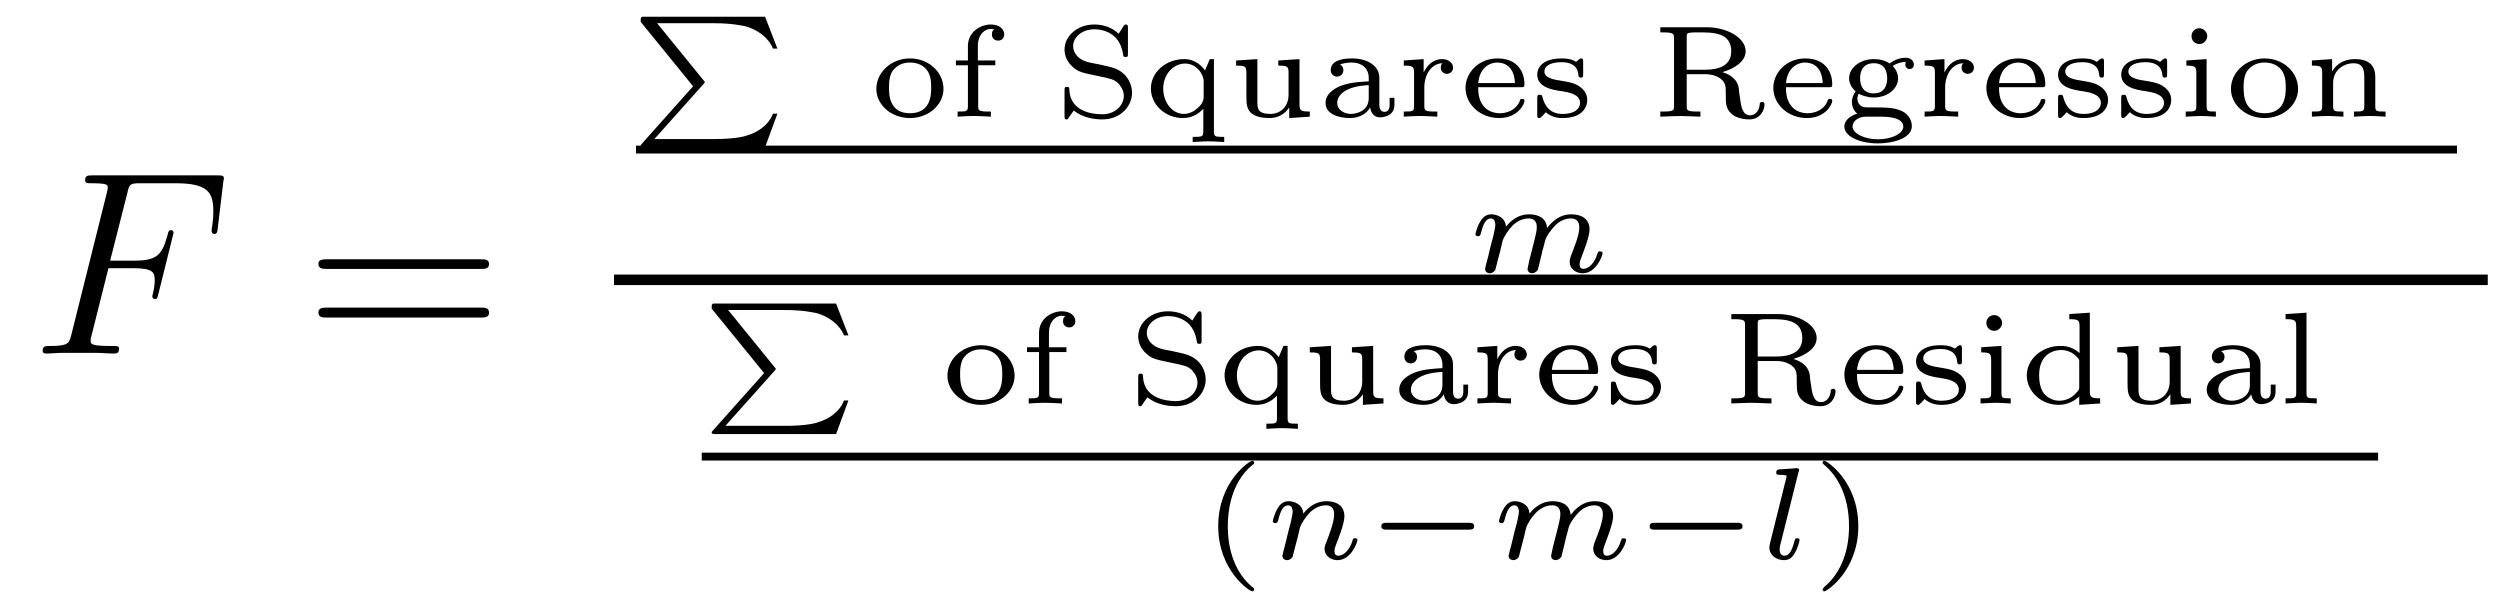 <?xml version='1.0'?>
<!-- This file was generated by dvisvgm 1.9.2 -->
<svg height='28pt' version='1.1' viewBox='0 -28 114 28' width='114pt' xmlns='http://www.w3.org/2000/svg' xmlns:xlink='http://www.w3.org/1999/xlink'>
<g id='page1'>
<g transform='matrix(1 0 0 1 -127 639)'>
<path d='M131.945 -654.77H133.086C133.992 -654.77 134.055 -654.566 134.055 -654.223C134.055 -654.066 134.039 -653.895 133.977 -653.629C133.961 -653.582 133.945 -653.52 133.945 -653.504C133.945 -653.41 133.992 -653.363 134.07 -653.363C134.164 -653.363 134.18 -653.41 134.227 -653.613L134.914 -656.379C134.914 -656.441 134.883 -656.504 134.805 -656.504C134.695 -656.504 134.68 -656.457 134.633 -656.254C134.383 -655.363 134.148 -655.113 133.102 -655.113H132.023L132.805 -658.191C132.898 -658.613 132.93 -658.644 133.414 -658.644H135.008C136.508 -658.644 136.727 -658.207 136.727 -657.363C136.727 -657.285 136.727 -657.035 136.68 -656.723C136.664 -656.676 136.648 -656.52 136.648 -656.473C136.648 -656.379 136.711 -656.332 136.773 -656.332C136.867 -656.332 136.914 -656.379 136.93 -656.598L137.18 -658.691C137.18 -658.723 137.211 -658.848 137.211 -658.863C137.211 -659.004 137.102 -659.004 136.883 -659.004H131.242C131.008 -659.004 130.883 -659.004 130.883 -658.785C130.883 -658.644 130.977 -658.644 131.18 -658.644C131.914 -658.644 131.914 -658.566 131.914 -658.441C131.914 -658.379 131.898 -658.332 131.867 -658.191L130.258 -651.754C130.148 -651.348 130.133 -651.223 129.289 -651.223C129.07 -651.223 128.945 -651.223 128.945 -651.004C128.945 -650.879 129.055 -650.879 129.133 -650.879C129.352 -650.879 129.586 -650.91 129.82 -650.91H131.367C131.633 -650.91 131.914 -650.879 132.18 -650.879C132.289 -650.879 132.43 -650.879 132.43 -651.098C132.43 -651.223 132.352 -651.223 132.102 -651.223C131.148 -651.223 131.133 -651.301 131.133 -651.488C131.133 -651.551 131.148 -651.645 131.18 -651.723L131.945 -654.77ZM135.957 -650.879' fill-rule='evenodd'/>
<path d='M148.926 -654.738C149.098 -654.738 149.301 -654.738 149.301 -654.957S149.098 -655.176 148.926 -655.176H141.91C141.738 -655.176 141.519 -655.176 141.519 -654.973C141.519 -654.738 141.723 -654.738 141.91 -654.738H148.926ZM148.926 -652.52C149.098 -652.52 149.301 -652.52 149.301 -652.738C149.301 -652.973 149.098 -652.973 148.926 -652.973H141.91C141.738 -652.973 141.519 -652.973 141.519 -652.754C141.519 -652.52 141.723 -652.52 141.91 -652.52H148.926ZM149.996 -650.879' fill-rule='evenodd'/>
<path d='M159.059 -663.144C159.137 -663.223 159.137 -663.238 159.137 -663.254C159.137 -663.27 159.137 -663.285 159.074 -663.348L156.965 -665.941H159.559C160.434 -665.941 160.887 -665.816 160.996 -665.801C161.512 -665.66 162.043 -665.301 162.246 -664.785H162.449L161.887 -666.238H156.402C156.277 -666.238 156.262 -666.238 156.246 -666.207C156.215 -666.191 156.215 -666.176 156.215 -666.004L158.605 -663.066L156.293 -660.473C156.215 -660.395 156.215 -660.379 156.215 -660.363C156.215 -660.285 156.293 -660.285 156.402 -660.285H161.887L162.449 -661.816H162.246C162.043 -661.269 161.512 -660.957 161.09 -660.832C160.98 -660.785 160.527 -660.66 159.606 -660.66H156.84L159.059 -663.144ZM162.961 -666.238' fill-rule='evenodd'/>
<path d='M170.023 -662.945C170.023 -663.695 169.367 -664.336 168.492 -664.336C167.633 -664.336 166.961 -663.695 166.961 -662.945C166.961 -662.227 167.633 -661.617 168.492 -661.617C169.352 -661.617 170.023 -662.227 170.023 -662.945ZM168.492 -661.836C167.539 -661.836 167.539 -662.711 167.539 -663.008C167.539 -663.195 167.539 -663.602 167.758 -663.836C167.961 -664.055 168.211 -664.148 168.492 -664.148C168.789 -664.148 169.055 -664.055 169.242 -663.836C169.461 -663.586 169.461 -663.195 169.461 -663.008C169.461 -662.711 169.461 -661.836 168.492 -661.836ZM171.606 -664.023H172.387V-664.242H171.59V-664.898C171.59 -665.445 171.918 -665.68 172.168 -665.68C172.246 -665.68 172.309 -665.664 172.34 -665.664C172.293 -665.633 172.23 -665.586 172.23 -665.43C172.23 -665.273 172.34 -665.148 172.512 -665.148C172.684 -665.148 172.793 -665.273 172.793 -665.43C172.793 -665.695 172.543 -665.883 172.184 -665.883C171.699 -665.883 171.137 -665.539 171.137 -664.898V-664.242H170.59V-664.023H171.137V-662.164C171.137 -661.914 171.074 -661.914 170.668 -661.914V-661.68C170.809 -661.695 171.262 -661.711 171.387 -661.711C171.699 -661.711 172.105 -661.68 172.184 -661.68V-661.914H172.059C171.606 -661.914 171.606 -661.977 171.606 -662.18V-664.023ZM172.555 -661.68' fill-rule='evenodd'/>
<path d='M178.434 -665.711C178.434 -665.805 178.434 -665.883 178.34 -665.883C178.324 -665.883 178.277 -665.883 178.23 -665.805L178.012 -665.461C177.668 -665.789 177.246 -665.883 176.902 -665.883C176.121 -665.883 175.543 -665.352 175.543 -664.742C175.543 -664.43 175.684 -664.164 175.902 -663.961C176.168 -663.711 176.371 -663.68 177.043 -663.539C177.652 -663.414 177.793 -663.383 177.981 -663.211C178.043 -663.133 178.246 -662.945 178.246 -662.633C178.246 -662.211 177.871 -661.789 177.262 -661.789C176.746 -661.789 175.809 -661.945 175.762 -662.898C175.762 -662.992 175.762 -663.039 175.652 -663.039C175.543 -663.039 175.543 -662.977 175.543 -662.867V-661.727C175.543 -661.617 175.543 -661.555 175.637 -661.555C175.699 -661.555 175.699 -661.586 175.731 -661.633C175.746 -661.648 175.871 -661.836 175.965 -661.961C176.402 -661.602 176.98 -661.555 177.262 -661.555C178.09 -661.555 178.621 -662.148 178.621 -662.773C178.621 -663.195 178.387 -663.477 178.309 -663.57C177.996 -663.867 177.824 -663.914 177.09 -664.07C176.902 -664.102 176.59 -664.164 176.527 -664.195C176.215 -664.289 175.934 -664.555 175.934 -664.898C175.934 -665.289 176.324 -665.664 176.902 -665.664C177.215 -665.664 177.527 -665.57 177.762 -665.383C178.121 -665.102 178.184 -664.664 178.215 -664.523C178.215 -664.445 178.23 -664.398 178.324 -664.398C178.434 -664.398 178.434 -664.445 178.434 -664.57V-665.711ZM182.355 -664.305H182.168L181.949 -663.789C181.824 -663.961 181.527 -664.305 180.996 -664.305C180.184 -664.305 179.481 -663.727 179.481 -662.961C179.481 -662.227 180.137 -661.617 180.934 -661.617C181.371 -661.617 181.668 -661.82 181.871 -662.039V-661.008C181.871 -660.758 181.809 -660.758 181.387 -660.758V-660.523C181.434 -660.523 181.84 -660.555 182.106 -660.555C182.371 -660.555 182.777 -660.523 182.824 -660.523V-660.758C182.418 -660.758 182.355 -660.758 182.355 -661.008V-664.305ZM181.887 -662.57C181.887 -662.352 181.746 -662.18 181.59 -662.055C181.34 -661.82 181.059 -661.805 180.981 -661.805C180.465 -661.805 180.043 -662.32 180.043 -662.961C180.043 -663.617 180.512 -664.102 181.043 -664.102C181.543 -664.102 181.887 -663.633 181.887 -663.289V-662.57ZM185.289 -664.242V-664.008C185.711 -664.008 185.758 -663.961 185.758 -663.68V-662.68C185.758 -662.133 185.383 -661.805 184.93 -661.805C184.352 -661.805 184.336 -662.055 184.336 -662.352V-664.305L183.367 -664.242V-664.008C183.836 -664.008 183.836 -663.961 183.836 -663.602V-662.68C183.836 -662.273 183.836 -662.008 184.102 -661.805C184.336 -661.648 184.633 -661.617 184.883 -661.617C185.258 -661.617 185.57 -661.773 185.789 -662.102V-661.617L186.727 -661.68V-661.914C186.305 -661.914 186.258 -661.961 186.258 -662.242V-664.305L185.289 -664.242ZM189.898 -663.461C189.898 -664.008 189.336 -664.336 188.664 -664.336C188.383 -664.336 187.68 -664.305 187.68 -663.805C187.68 -663.648 187.789 -663.508 187.977 -663.508C188.148 -663.508 188.258 -663.648 188.258 -663.805C188.258 -663.914 188.211 -664.008 188.102 -664.055C188.305 -664.148 188.602 -664.148 188.648 -664.148C189.086 -664.148 189.414 -663.898 189.414 -663.445V-663.289C189.133 -663.273 188.648 -663.258 188.227 -663.117C187.82 -662.977 187.445 -662.711 187.445 -662.305C187.445 -661.773 188.086 -661.617 188.555 -661.617C189.055 -661.617 189.352 -661.867 189.477 -662.102C189.523 -661.789 189.711 -661.648 189.93 -661.648C189.945 -661.648 190.586 -661.648 190.586 -662.211V-662.539H190.367V-662.227C190.367 -662.164 190.367 -661.898 190.133 -661.898S189.898 -662.164 189.898 -662.227V-663.461ZM189.414 -662.523C189.414 -661.898 188.789 -661.805 188.602 -661.805C188.273 -661.805 187.977 -662.008 187.977 -662.305C187.977 -662.633 188.305 -663.07 189.414 -663.117V-662.523ZM191.949 -663.008C191.949 -663.57 192.246 -664.102 192.778 -664.117C192.715 -664.07 192.7 -663.992 192.7 -663.914C192.7 -663.758 192.809 -663.633 192.98 -663.633C193.136 -663.633 193.261 -663.758 193.261 -663.914C193.261 -664.148 193.027 -664.305 192.762 -664.305C192.402 -664.305 192.106 -664.086 191.918 -663.695V-664.305L191.012 -664.242V-664.008C191.434 -664.008 191.481 -663.961 191.481 -663.68V-662.164C191.481 -661.914 191.418 -661.914 191.012 -661.914V-661.68C191.168 -661.695 191.605 -661.711 191.73 -661.711C192.043 -661.711 192.449 -661.68 192.542 -661.68V-661.914H192.402C191.965 -661.914 191.949 -661.977 191.949 -662.18V-663.008ZM196.344 -663.023C196.469 -663.023 196.516 -663.023 196.516 -663.164C196.516 -663.633 196.266 -664.336 195.281 -664.336C194.437 -664.336 193.828 -663.695 193.828 -662.992C193.828 -662.227 194.515 -661.617 195.359 -661.617C196.219 -661.617 196.516 -662.258 196.516 -662.398C196.516 -662.43 196.516 -662.492 196.406 -662.492C196.328 -662.492 196.313 -662.461 196.297 -662.383C196.109 -661.945 195.672 -661.836 195.391 -661.836C195.062 -661.836 194.782 -661.977 194.626 -662.195C194.406 -662.477 194.406 -662.867 194.406 -663.023H196.344ZM194.406 -663.211C194.484 -664.008 195.031 -664.148 195.265 -664.148C196.031 -664.148 196.078 -663.383 196.078 -663.211H194.406ZM199.192 -664.164C199.192 -664.273 199.192 -664.336 199.098 -664.336C199.067 -664.336 199.067 -664.336 198.973 -664.273C198.958 -664.258 198.958 -664.242 198.863 -664.18C198.644 -664.336 198.332 -664.336 198.223 -664.336C197.285 -664.336 197.098 -663.867 197.098 -663.602C197.098 -663.008 197.801 -662.898 198.254 -662.836C198.52 -662.789 199.051 -662.711 199.051 -662.305C199.051 -662.086 198.863 -661.805 198.254 -661.805C197.692 -661.805 197.442 -662.148 197.332 -662.586C197.316 -662.648 197.3 -662.68 197.207 -662.68C197.098 -662.68 197.098 -662.633 197.098 -662.508V-661.789C197.098 -661.68 197.098 -661.617 197.191 -661.617C197.238 -661.617 197.238 -661.633 197.347 -661.727L197.489 -661.883C197.785 -661.617 198.144 -661.617 198.254 -661.617C199.145 -661.617 199.379 -662.102 199.379 -662.445C199.379 -662.68 199.254 -662.867 199.129 -662.977C198.878 -663.195 198.629 -663.242 198.27 -663.305C197.832 -663.367 197.425 -663.445 197.425 -663.742C197.425 -663.914 197.582 -664.164 198.208 -664.164C198.629 -664.164 198.942 -664.008 198.973 -663.586C198.989 -663.508 198.989 -663.461 199.082 -663.461C199.192 -663.461 199.192 -663.508 199.192 -663.633V-664.164ZM199.664 -661.68' fill-rule='evenodd'/>
<path d='M205.54 -663.711C206.086 -663.867 206.602 -664.195 206.602 -664.664C206.602 -665.273 205.758 -665.758 204.821 -665.758H202.711V-665.523H202.852C203.336 -665.523 203.336 -665.445 203.336 -665.242V-662.18C203.336 -661.977 203.336 -661.914 202.852 -661.914H202.711V-661.68C202.789 -661.68 203.383 -661.711 203.617 -661.711C203.867 -661.711 204.383 -661.68 204.539 -661.68V-661.914H204.383C203.914 -661.914 203.914 -661.977 203.914 -662.18V-663.617H204.758C205.07 -663.617 205.32 -663.523 205.476 -663.398C205.696 -663.211 205.696 -663.07 205.696 -662.648C205.696 -662.258 205.696 -662.008 206.023 -661.758C206.164 -661.648 206.461 -661.555 206.773 -661.555C207.289 -661.555 207.461 -662.008 207.461 -662.227C207.461 -662.273 207.461 -662.352 207.352 -662.352C207.258 -662.352 207.242 -662.289 207.242 -662.227C207.211 -661.945 207.04 -661.742 206.804 -661.742C206.477 -661.742 206.399 -662.102 206.352 -662.477C206.321 -662.633 206.29 -662.914 206.29 -662.961C206.226 -663.43 205.836 -663.617 205.54 -663.711ZM204.742 -663.82H203.914V-665.289C203.914 -665.445 203.914 -665.492 204.071 -665.508C204.118 -665.523 204.336 -665.523 204.476 -665.523C205.102 -665.523 205.945 -665.523 205.945 -664.664C205.945 -664.023 205.414 -663.82 204.742 -663.82ZM210.379 -663.023C210.504 -663.023 210.551 -663.023 210.551 -663.164C210.551 -663.633 210.301 -664.336 209.316 -664.336C208.472 -664.336 207.863 -663.695 207.863 -662.992C207.863 -662.227 208.55 -661.617 209.394 -661.617C210.254 -661.617 210.551 -662.258 210.551 -662.398C210.551 -662.43 210.551 -662.492 210.442 -662.492C210.364 -662.492 210.348 -662.461 210.332 -662.383C210.144 -661.945 209.707 -661.836 209.425 -661.836C209.098 -661.836 208.817 -661.977 208.66 -662.195C208.441 -662.477 208.441 -662.867 208.441 -663.023H210.379ZM208.441 -663.211C208.519 -664.008 209.066 -664.148 209.3 -664.148C210.066 -664.148 210.113 -663.383 210.113 -663.211H208.441ZM211.758 -662.727C211.898 -662.648 212.148 -662.555 212.446 -662.555C213.102 -662.555 213.554 -662.977 213.554 -663.43C213.554 -663.758 213.32 -663.977 213.305 -663.992C213.57 -664.164 213.836 -664.18 213.914 -664.18C213.899 -664.164 213.883 -664.133 213.883 -664.055C213.883 -663.945 213.961 -663.852 214.07 -663.852C214.211 -663.852 214.273 -663.945 214.273 -664.055C214.273 -664.195 214.164 -664.367 213.899 -664.367C213.648 -664.367 213.383 -664.273 213.164 -664.102C212.976 -664.242 212.711 -664.305 212.446 -664.305C211.805 -664.305 211.32 -663.898 211.32 -663.43C211.32 -663.242 211.398 -663.023 211.618 -662.836C211.492 -662.664 211.445 -662.492 211.445 -662.352C211.445 -662.023 211.649 -661.852 211.696 -661.82C211.46 -661.758 211.102 -661.555 211.102 -661.227C211.102 -660.773 211.82 -660.461 212.633 -660.461C213.398 -660.461 214.18 -660.727 214.18 -661.242C214.18 -661.383 214.133 -661.773 213.664 -661.961C213.32 -662.102 212.976 -662.102 212.414 -662.102C212.274 -662.102 212.039 -662.102 211.992 -662.117C211.836 -662.148 211.696 -662.289 211.696 -662.508C211.696 -662.633 211.758 -662.711 211.758 -662.727ZM212.446 -662.742C211.945 -662.742 211.82 -663.117 211.82 -663.43C211.82 -663.539 211.82 -664.117 212.446 -664.117C212.976 -664.117 213.055 -663.695 213.055 -663.43C213.055 -663.32 213.055 -662.742 212.446 -662.742ZM212.773 -661.68C212.96 -661.68 213.79 -661.68 213.79 -661.227C213.79 -660.93 213.305 -660.648 212.633 -660.648C211.992 -660.648 211.476 -660.93 211.476 -661.227C211.476 -661.383 211.618 -661.68 212.117 -661.68H212.773ZM215.699 -663.008C215.699 -663.57 215.996 -664.102 216.527 -664.117C216.464 -664.07 216.449 -663.992 216.449 -663.914C216.449 -663.758 216.559 -663.633 216.731 -663.633C216.887 -663.633 217.012 -663.758 217.012 -663.914C217.012 -664.148 216.778 -664.305 216.511 -664.305C216.152 -664.305 215.856 -664.086 215.668 -663.695V-664.305L214.762 -664.242V-664.008C215.184 -664.008 215.231 -663.961 215.231 -663.68V-662.164C215.231 -661.914 215.168 -661.914 214.762 -661.914V-661.68C214.918 -661.695 215.356 -661.711 215.48 -661.711C215.792 -661.711 216.199 -661.68 216.293 -661.68V-661.914H216.152C215.714 -661.914 215.699 -661.977 215.699 -662.18V-663.008ZM220.093 -663.023C220.219 -663.023 220.266 -663.023 220.266 -663.164C220.266 -663.633 220.015 -664.336 219.031 -664.336C218.188 -664.336 217.578 -663.695 217.578 -662.992C217.578 -662.227 218.266 -661.617 219.109 -661.617C219.968 -661.617 220.266 -662.258 220.266 -662.398C220.266 -662.43 220.266 -662.492 220.157 -662.492C220.078 -662.492 220.062 -662.461 220.046 -662.383C219.859 -661.945 219.422 -661.836 219.14 -661.836C218.813 -661.836 218.531 -661.977 218.375 -662.195C218.156 -662.477 218.156 -662.867 218.156 -663.023H220.093ZM218.156 -663.211C218.234 -664.008 218.782 -664.148 219.016 -664.148C219.781 -664.148 219.828 -663.383 219.828 -663.211H218.156ZM222.942 -664.164C222.942 -664.273 222.942 -664.336 222.847 -664.336C222.816 -664.336 222.816 -664.336 222.722 -664.273C222.707 -664.258 222.707 -664.242 222.613 -664.18C222.395 -664.336 222.082 -664.336 221.972 -664.336C221.035 -664.336 220.848 -663.867 220.848 -663.602C220.848 -663.008 221.551 -662.898 222.004 -662.836C222.27 -662.789 222.8 -662.711 222.8 -662.305C222.8 -662.086 222.613 -661.805 222.004 -661.805C221.442 -661.805 221.191 -662.148 221.082 -662.586C221.066 -662.648 221.051 -662.68 220.957 -662.68C220.848 -662.68 220.848 -662.633 220.848 -662.508V-661.789C220.848 -661.68 220.848 -661.617 220.942 -661.617C220.988 -661.617 220.988 -661.633 221.098 -661.727L221.238 -661.883C221.536 -661.617 221.894 -661.617 222.004 -661.617C222.894 -661.617 223.129 -662.102 223.129 -662.445C223.129 -662.68 223.004 -662.867 222.878 -662.977C222.629 -663.195 222.379 -663.242 222.019 -663.305C221.582 -663.367 221.176 -663.445 221.176 -663.742C221.176 -663.914 221.332 -664.164 221.957 -664.164C222.379 -664.164 222.691 -664.008 222.722 -663.586C222.738 -663.508 222.738 -663.461 222.832 -663.461C222.942 -663.461 222.942 -663.508 222.942 -663.633V-664.164ZM225.821 -664.164C225.821 -664.273 225.821 -664.336 225.726 -664.336C225.695 -664.336 225.695 -664.336 225.601 -664.273C225.586 -664.258 225.586 -664.242 225.492 -664.18C225.274 -664.336 224.96 -664.336 224.851 -664.336C223.914 -664.336 223.727 -663.867 223.727 -663.602C223.727 -663.008 224.43 -662.898 224.882 -662.836C225.149 -662.789 225.679 -662.711 225.679 -662.305C225.679 -662.086 225.492 -661.805 224.882 -661.805C224.321 -661.805 224.07 -662.148 223.961 -662.586C223.945 -662.648 223.93 -662.68 223.836 -662.68C223.727 -662.68 223.727 -662.633 223.727 -662.508V-661.789C223.727 -661.68 223.727 -661.617 223.82 -661.617C223.867 -661.617 223.867 -661.633 223.976 -661.727L224.117 -661.883C224.414 -661.617 224.773 -661.617 224.882 -661.617C225.774 -661.617 226.008 -662.102 226.008 -662.445C226.008 -662.68 225.883 -662.867 225.758 -662.977C225.508 -663.195 225.258 -663.242 224.898 -663.305C224.461 -663.367 224.054 -663.445 224.054 -663.742C224.054 -663.914 224.21 -664.164 224.836 -664.164C225.258 -664.164 225.57 -664.008 225.601 -663.586C225.617 -663.508 225.617 -663.461 225.71 -663.461C225.821 -663.461 225.821 -663.508 225.821 -663.633V-664.164ZM227.652 -665.352C227.652 -665.523 227.496 -665.711 227.293 -665.711C227.106 -665.711 226.933 -665.57 226.933 -665.352C226.933 -665.133 227.106 -664.992 227.293 -664.992C227.496 -664.992 227.652 -665.18 227.652 -665.352ZM226.699 -664.242V-664.008C227.09 -664.008 227.153 -663.961 227.153 -663.68V-662.164C227.153 -661.914 227.09 -661.914 226.668 -661.914V-661.68C226.84 -661.695 227.309 -661.711 227.371 -661.711S227.887 -661.695 228.043 -661.68V-661.914C227.668 -661.914 227.621 -661.914 227.621 -662.164V-664.305L226.699 -664.242ZM231.793 -662.945C231.793 -663.695 231.137 -664.336 230.262 -664.336C229.403 -664.336 228.731 -663.695 228.731 -662.945C228.731 -662.227 229.403 -661.617 230.262 -661.617C231.121 -661.617 231.793 -662.227 231.793 -662.945ZM230.262 -661.836C229.309 -661.836 229.309 -662.711 229.309 -663.008C229.309 -663.195 229.309 -663.602 229.528 -663.836C229.73 -664.055 229.98 -664.148 230.262 -664.148C230.558 -664.148 230.825 -664.055 231.012 -663.836C231.23 -663.586 231.23 -663.195 231.23 -663.008C231.23 -662.711 231.23 -661.836 230.262 -661.836ZM235.313 -663.477C235.313 -664.07 234.968 -664.305 234.376 -664.305C233.844 -664.305 233.515 -664.039 233.344 -663.742V-664.305L232.422 -664.242V-664.008C232.843 -664.008 232.891 -663.961 232.891 -663.68V-662.164C232.891 -661.914 232.828 -661.914 232.422 -661.914V-661.68C232.469 -661.68 232.876 -661.711 233.141 -661.711C233.406 -661.711 233.797 -661.68 233.86 -661.68V-661.914C233.453 -661.914 233.39 -661.914 233.39 -662.164V-663.211C233.39 -663.867 233.953 -664.117 234.312 -664.117C234.719 -664.117 234.812 -663.867 234.812 -663.492V-662.164C234.812 -661.914 234.75 -661.914 234.343 -661.914V-661.68C234.391 -661.68 234.781 -661.711 235.062 -661.711C235.328 -661.711 235.718 -661.68 235.781 -661.68V-661.914C235.36 -661.914 235.313 -661.914 235.313 -662.164V-663.477ZM236.125 -661.68' fill-rule='evenodd'/>
<path d='M156 -660H239.039V-660.359H156'/>
<path d='M196.734 -655.117C196.718 -654.992 196.656 -654.773 196.656 -654.742C196.656 -654.602 196.765 -654.539 196.859 -654.539C196.969 -654.539 197.078 -654.617 197.125 -654.695C197.141 -654.742 197.188 -654.945 197.219 -655.07L197.344 -655.602C197.39 -655.758 197.422 -655.867 197.453 -656.008C197.5 -656.211 197.719 -656.523 197.938 -656.742C198.047 -656.852 198.312 -657.039 198.625 -657.039C199.015 -657.039 199.015 -656.727 199.015 -656.617C199.015 -656.258 198.75 -655.633 198.641 -655.352C198.61 -655.258 198.578 -655.164 198.578 -655.055C198.578 -654.758 198.844 -654.539 199.172 -654.539C199.781 -654.539 200.078 -655.336 200.078 -655.461C200.078 -655.477 200.063 -655.539 199.954 -655.539C199.876 -655.539 199.876 -655.508 199.828 -655.398C199.734 -655.055 199.469 -654.742 199.204 -654.742C199.109 -654.742 199.031 -654.773 199.031 -654.961C199.031 -655.07 199.078 -655.18 199.126 -655.305C199.188 -655.477 199.484 -656.195 199.484 -656.539C199.484 -657.023 199.109 -657.227 198.656 -657.227C198.328 -657.227 197.938 -657.117 197.546 -656.602C197.515 -657.039 197.172 -657.227 196.734 -657.227C196.438 -657.227 196.046 -657.133 195.672 -656.664C195.641 -657.117 195.218 -657.227 195 -657.227C194.766 -657.227 194.609 -657.086 194.5 -656.898C194.344 -656.648 194.281 -656.336 194.281 -656.32C194.281 -656.258 194.344 -656.227 194.39 -656.227C194.484 -656.227 194.5 -656.273 194.531 -656.367C194.641 -656.836 194.782 -657.039 194.984 -657.039C195.172 -657.039 195.187 -656.82 195.187 -656.727C195.187 -656.633 195.125 -656.398 195.094 -656.227C195.047 -656.07 194.984 -655.82 194.953 -655.695C194.922 -655.539 194.875 -655.383 194.844 -655.242C194.797 -655.07 194.719 -654.773 194.719 -654.742C194.719 -654.602 194.828 -654.539 194.938 -654.539S195.14 -654.617 195.187 -654.695C195.203 -654.742 195.25 -654.945 195.281 -655.07L195.422 -655.602C195.454 -655.758 195.485 -655.867 195.516 -656.008C195.578 -656.211 195.781 -656.523 196 -656.742C196.126 -656.852 196.375 -657.039 196.703 -657.039C197.078 -657.039 197.078 -656.727 197.078 -656.617C197.078 -656.477 197.016 -656.242 196.969 -656.039L196.734 -655.117ZM200.399 -654.602' fill-rule='evenodd'/>
<path d='M155 -654H240.442V-654.48H155'/>
<path d='M162.297 -650.066C162.375 -650.145 162.375 -650.16 162.375 -650.176C162.375 -650.191 162.375 -650.207 162.312 -650.27L160.203 -652.863H162.797C163.672 -652.863 164.125 -652.738 164.234 -652.723C164.75 -652.582 165.281 -652.223 165.484 -651.707H165.687L165.125 -653.16H159.641C159.516 -653.16 159.5 -653.16 159.484 -653.129C159.453 -653.113 159.453 -653.098 159.453 -652.926L161.844 -649.988L159.531 -647.394C159.453 -647.316 159.453 -647.301 159.453 -647.285C159.453 -647.207 159.531 -647.207 159.641 -647.207H165.125L165.687 -648.738H165.484C165.281 -648.191 164.75 -647.879 164.328 -647.754C164.219 -647.707 163.766 -647.582 162.844 -647.582H160.078L162.297 -650.066ZM166.199 -653.16' fill-rule='evenodd'/>
<path d='M173.266 -649.867C173.266 -650.617 172.609 -651.258 171.734 -651.258C170.875 -651.258 170.203 -650.617 170.203 -649.867C170.203 -649.148 170.875 -648.539 171.734 -648.539C172.594 -648.539 173.266 -649.148 173.266 -649.867ZM171.734 -648.758C170.781 -648.758 170.781 -649.633 170.781 -649.93C170.781 -650.117 170.781 -650.523 171 -650.758C171.203 -650.977 171.453 -651.07 171.734 -651.07C172.031 -651.07 172.297 -650.977 172.484 -650.758C172.703 -650.508 172.703 -650.117 172.703 -649.93C172.703 -649.633 172.703 -648.758 171.734 -648.758ZM174.848 -650.945H175.629V-651.164H174.832V-651.82C174.832 -652.367 175.16 -652.602 175.41 -652.602C175.488 -652.602 175.551 -652.586 175.582 -652.586C175.535 -652.555 175.473 -652.508 175.473 -652.352C175.473 -652.195 175.582 -652.07 175.754 -652.07S176.035 -652.195 176.035 -652.352C176.035 -652.617 175.785 -652.805 175.426 -652.805C174.941 -652.805 174.379 -652.461 174.379 -651.82V-651.164H173.832V-650.945H174.379V-649.086C174.379 -648.836 174.316 -648.836 173.91 -648.836V-648.602C174.051 -648.617 174.504 -648.633 174.629 -648.633C174.941 -648.633 175.348 -648.602 175.426 -648.602V-648.836H175.301C174.848 -648.836 174.848 -648.898 174.848 -649.102V-650.945ZM175.797 -648.602' fill-rule='evenodd'/>
<path d='M181.793 -652.633C181.793 -652.727 181.793 -652.805 181.699 -652.805C181.684 -652.805 181.637 -652.805 181.59 -652.727L181.371 -652.383C181.027 -652.711 180.606 -652.805 180.262 -652.805C179.481 -652.805 178.902 -652.273 178.902 -651.664C178.902 -651.352 179.043 -651.086 179.262 -650.883C179.527 -650.633 179.73 -650.602 180.402 -650.461C181.012 -650.336 181.152 -650.305 181.34 -650.133C181.402 -650.055 181.605 -649.867 181.605 -649.555C181.605 -649.133 181.23 -648.711 180.621 -648.711C180.105 -648.711 179.168 -648.867 179.121 -649.82C179.121 -649.914 179.121 -649.961 179.012 -649.961C178.902 -649.961 178.902 -649.898 178.902 -649.789V-648.648C178.902 -648.539 178.902 -648.477 178.996 -648.477C179.059 -648.477 179.059 -648.508 179.09 -648.555C179.106 -648.57 179.23 -648.758 179.324 -648.883C179.762 -648.523 180.34 -648.477 180.621 -648.477C181.449 -648.477 181.98 -649.07 181.98 -649.695C181.98 -650.117 181.746 -650.398 181.668 -650.492C181.356 -650.789 181.184 -650.836 180.449 -650.992C180.262 -651.023 179.949 -651.086 179.887 -651.117C179.574 -651.211 179.293 -651.477 179.293 -651.82C179.293 -652.211 179.684 -652.586 180.262 -652.586C180.574 -652.586 180.887 -652.492 181.121 -652.305C181.48 -652.023 181.543 -651.586 181.574 -651.445C181.574 -651.367 181.59 -651.32 181.684 -651.32C181.793 -651.32 181.793 -651.367 181.793 -651.492V-652.633ZM185.715 -651.227H185.527L185.309 -650.711C185.184 -650.883 184.887 -651.227 184.356 -651.227C183.543 -651.227 182.84 -650.648 182.84 -649.883C182.84 -649.148 183.496 -648.539 184.293 -648.539C184.731 -648.539 185.027 -648.742 185.23 -648.961V-647.93C185.23 -647.68 185.168 -647.68 184.746 -647.68V-647.445C184.793 -647.445 185.199 -647.477 185.465 -647.477C185.73 -647.477 186.137 -647.445 186.184 -647.445V-647.68C185.777 -647.68 185.715 -647.68 185.715 -647.93V-651.227ZM185.246 -649.492C185.246 -649.273 185.106 -649.102 184.949 -648.977C184.699 -648.742 184.418 -648.727 184.34 -648.727C183.824 -648.727 183.402 -649.242 183.402 -649.883C183.402 -650.539 183.871 -651.023 184.402 -651.023C184.902 -651.023 185.246 -650.555 185.246 -650.211V-649.492ZM188.648 -651.164V-650.93C189.07 -650.93 189.117 -650.883 189.117 -650.602V-649.602C189.117 -649.055 188.742 -648.727 188.289 -648.727C187.711 -648.727 187.695 -648.977 187.695 -649.273V-651.227L186.727 -651.164V-650.93C187.195 -650.93 187.195 -650.883 187.195 -650.523V-649.602C187.195 -649.195 187.195 -648.93 187.461 -648.727C187.695 -648.57 187.992 -648.539 188.242 -648.539C188.617 -648.539 188.93 -648.695 189.148 -649.023V-648.539L190.086 -648.602V-648.836C189.664 -648.836 189.617 -648.883 189.617 -649.164V-651.227L188.648 -651.164ZM193.258 -650.383C193.258 -650.93 192.695 -651.258 192.024 -651.258C191.742 -651.258 191.039 -651.227 191.039 -650.727C191.039 -650.57 191.148 -650.43 191.336 -650.43C191.508 -650.43 191.617 -650.57 191.617 -650.727C191.617 -650.836 191.57 -650.93 191.461 -650.977C191.664 -651.07 191.961 -651.07 192.008 -651.07C192.445 -651.07 192.774 -650.82 192.774 -650.367V-650.211C192.492 -650.195 192.008 -650.18 191.586 -650.039C191.18 -649.898 190.805 -649.633 190.805 -649.227C190.805 -648.695 191.445 -648.539 191.914 -648.539C192.414 -648.539 192.71 -648.789 192.836 -649.023C192.883 -648.711 193.07 -648.57 193.289 -648.57C193.304 -648.57 193.945 -648.57 193.945 -649.133V-649.461H193.727V-649.148C193.727 -649.086 193.727 -648.82 193.492 -648.82C193.258 -648.82 193.258 -649.086 193.258 -649.148V-650.383ZM192.774 -649.445C192.774 -648.82 192.149 -648.727 191.961 -648.727C191.633 -648.727 191.336 -648.93 191.336 -649.227C191.336 -649.555 191.664 -649.992 192.774 -650.039V-649.445ZM195.308 -649.93C195.308 -650.492 195.606 -651.023 196.136 -651.039C196.074 -650.992 196.058 -650.914 196.058 -650.836C196.058 -650.68 196.168 -650.555 196.34 -650.555C196.496 -650.555 196.621 -650.68 196.621 -650.836C196.621 -651.07 196.387 -651.227 196.121 -651.227C195.762 -651.227 195.464 -651.008 195.277 -650.617V-651.227L194.371 -651.164V-650.93C194.792 -650.93 194.84 -650.883 194.84 -650.602V-649.086C194.84 -648.836 194.777 -648.836 194.371 -648.836V-648.602C194.527 -648.617 194.965 -648.633 195.09 -648.633C195.402 -648.633 195.809 -648.602 195.902 -648.602V-648.836H195.762C195.324 -648.836 195.308 -648.898 195.308 -649.102V-649.93ZM199.703 -649.945C199.828 -649.945 199.876 -649.945 199.876 -650.086C199.876 -650.555 199.625 -651.258 198.641 -651.258C197.797 -651.258 197.188 -650.617 197.188 -649.914C197.188 -649.148 197.875 -648.539 198.719 -648.539C199.578 -648.539 199.876 -649.18 199.876 -649.32C199.876 -649.352 199.876 -649.414 199.765 -649.414C199.687 -649.414 199.672 -649.383 199.656 -649.305C199.469 -648.867 199.031 -648.758 198.75 -648.758C198.422 -648.758 198.14 -648.898 197.984 -649.117C197.766 -649.398 197.766 -649.789 197.766 -649.945H199.703ZM197.766 -650.133C197.844 -650.93 198.391 -651.07 198.625 -651.07C199.391 -651.07 199.438 -650.305 199.438 -650.133H197.766ZM202.55 -651.086C202.55 -651.195 202.55 -651.258 202.457 -651.258C202.426 -651.258 202.426 -651.258 202.332 -651.195C202.316 -651.18 202.316 -651.164 202.223 -651.102C202.004 -651.258 201.691 -651.258 201.582 -651.258C200.645 -651.258 200.458 -650.789 200.458 -650.523C200.458 -649.93 201.16 -649.82 201.613 -649.758C201.878 -649.711 202.41 -649.633 202.41 -649.227C202.41 -649.008 202.223 -648.727 201.613 -648.727C201.05 -648.727 200.801 -649.07 200.692 -649.508C200.676 -649.57 200.66 -649.602 200.567 -649.602C200.458 -649.602 200.458 -649.555 200.458 -649.43V-648.711C200.458 -648.602 200.458 -648.539 200.551 -648.539C200.598 -648.539 200.598 -648.555 200.707 -648.648L200.848 -648.805C201.144 -648.539 201.504 -648.539 201.613 -648.539C202.504 -648.539 202.739 -649.023 202.739 -649.367C202.739 -649.602 202.613 -649.789 202.488 -649.898C202.238 -650.117 201.989 -650.164 201.629 -650.227C201.192 -650.289 200.785 -650.367 200.785 -650.664C200.785 -650.836 200.941 -651.086 201.566 -651.086C201.989 -651.086 202.301 -650.93 202.332 -650.508C202.348 -650.43 202.348 -650.383 202.441 -650.383C202.55 -650.383 202.55 -650.43 202.55 -650.555V-651.086ZM203.023 -648.602' fill-rule='evenodd'/>
<path d='M208.777 -650.633C209.324 -650.789 209.84 -651.117 209.84 -651.586C209.84 -652.195 208.996 -652.68 208.058 -652.68H205.949V-652.445H206.09C206.574 -652.445 206.574 -652.367 206.574 -652.164V-649.102C206.574 -648.898 206.574 -648.836 206.09 -648.836H205.949V-648.602C206.027 -648.602 206.621 -648.633 206.856 -648.633C207.106 -648.633 207.622 -648.602 207.778 -648.602V-648.836H207.622C207.152 -648.836 207.152 -648.898 207.152 -649.102V-650.539H207.996C208.309 -650.539 208.559 -650.445 208.715 -650.32C208.933 -650.133 208.933 -649.992 208.933 -649.57C208.933 -649.18 208.933 -648.93 209.262 -648.68C209.402 -648.57 209.699 -648.477 210.012 -648.477C210.527 -648.477 210.7 -648.93 210.7 -649.148C210.7 -649.195 210.7 -649.273 210.59 -649.273C210.496 -649.273 210.48 -649.211 210.48 -649.148C210.449 -648.867 210.277 -648.664 210.043 -648.664C209.714 -648.664 209.636 -649.023 209.59 -649.398C209.558 -649.555 209.527 -649.836 209.527 -649.883C209.465 -650.352 209.075 -650.539 208.777 -650.633ZM207.98 -650.742H207.152V-652.211C207.152 -652.367 207.152 -652.414 207.308 -652.43C207.355 -652.445 207.575 -652.445 207.715 -652.445C208.34 -652.445 209.184 -652.445 209.184 -651.586C209.184 -650.945 208.652 -650.742 207.98 -650.742ZM213.617 -649.945C213.742 -649.945 213.79 -649.945 213.79 -650.086C213.79 -650.555 213.539 -651.258 212.555 -651.258C211.711 -651.258 211.102 -650.617 211.102 -649.914C211.102 -649.148 211.789 -648.539 212.633 -648.539C213.492 -648.539 213.79 -649.18 213.79 -649.32C213.79 -649.352 213.79 -649.414 213.679 -649.414C213.601 -649.414 213.586 -649.383 213.57 -649.305C213.383 -648.867 212.945 -648.758 212.664 -648.758C212.336 -648.758 212.054 -648.898 211.898 -649.117C211.68 -649.398 211.68 -649.789 211.68 -649.945H213.617ZM211.68 -650.133C211.758 -650.93 212.305 -651.07 212.539 -651.07C213.305 -651.07 213.352 -650.305 213.352 -650.133H211.68ZM216.464 -651.086C216.464 -651.195 216.464 -651.258 216.371 -651.258C216.34 -651.258 216.34 -651.258 216.246 -651.195C216.23 -651.18 216.23 -651.164 216.137 -651.102C215.918 -651.258 215.605 -651.258 215.496 -651.258C214.559 -651.258 214.372 -650.789 214.372 -650.523C214.372 -649.93 215.075 -649.82 215.527 -649.758C215.792 -649.711 216.324 -649.633 216.324 -649.227C216.324 -649.008 216.137 -648.727 215.527 -648.727C214.964 -648.727 214.715 -649.07 214.606 -649.508C214.59 -649.57 214.574 -649.602 214.481 -649.602C214.372 -649.602 214.372 -649.555 214.372 -649.43V-648.711C214.372 -648.602 214.372 -648.539 214.465 -648.539C214.512 -648.539 214.512 -648.555 214.621 -648.648L214.762 -648.805C215.059 -648.539 215.418 -648.539 215.527 -648.539C216.418 -648.539 216.653 -649.023 216.653 -649.367C216.653 -649.602 216.527 -649.789 216.402 -649.898C216.152 -650.117 215.903 -650.164 215.543 -650.227C215.106 -650.289 214.699 -650.367 214.699 -650.664C214.699 -650.836 214.855 -651.086 215.48 -651.086C215.903 -651.086 216.215 -650.93 216.246 -650.508C216.262 -650.43 216.262 -650.383 216.355 -650.383C216.464 -650.383 216.464 -650.43 216.464 -650.555V-651.086ZM218.297 -652.273C218.297 -652.445 218.141 -652.633 217.938 -652.633C217.75 -652.633 217.578 -652.492 217.578 -652.273C217.578 -652.055 217.75 -651.914 217.938 -651.914C218.141 -651.914 218.297 -652.102 218.297 -652.273ZM217.344 -651.164V-650.93C217.734 -650.93 217.796 -650.883 217.796 -650.602V-649.086C217.796 -648.836 217.734 -648.836 217.313 -648.836V-648.602C217.484 -648.617 217.954 -648.633 218.016 -648.633S218.531 -648.617 218.688 -648.602V-648.836C218.312 -648.836 218.266 -648.836 218.266 -649.086V-651.227L217.344 -651.164ZM221.359 -652.68V-652.445C221.782 -652.445 221.828 -652.398 221.828 -652.102V-650.898C221.562 -651.133 221.281 -651.227 220.954 -651.227C220.126 -651.227 219.422 -650.633 219.422 -649.883C219.422 -649.148 220.078 -648.539 220.876 -648.539C221.234 -648.539 221.546 -648.68 221.813 -648.914V-648.539L222.766 -648.602V-648.836C222.359 -648.836 222.296 -648.883 222.296 -649.164V-652.742L221.359 -652.68ZM221.813 -649.367C221.813 -649.258 221.813 -649.227 221.704 -649.117C221.422 -648.758 221.032 -648.727 220.922 -648.727C220.672 -648.727 220.406 -648.82 220.204 -649.055C220.031 -649.289 219.984 -649.617 219.984 -649.883C219.984 -650.961 220.781 -651.039 220.985 -651.039C221.188 -651.039 221.484 -650.977 221.719 -650.711C221.813 -650.617 221.813 -650.602 221.813 -650.492V-649.367ZM225.469 -651.164V-650.93C225.89 -650.93 225.937 -650.883 225.937 -650.602V-649.602C225.937 -649.055 225.563 -648.727 225.109 -648.727C224.531 -648.727 224.515 -648.977 224.515 -649.273V-651.227L223.547 -651.164V-650.93C224.016 -650.93 224.016 -650.883 224.016 -650.523V-649.602C224.016 -649.195 224.016 -648.93 224.281 -648.727C224.515 -648.57 224.813 -648.539 225.062 -648.539C225.438 -648.539 225.75 -648.695 225.968 -649.023V-648.539L226.907 -648.602V-648.836C226.484 -648.836 226.438 -648.883 226.438 -649.164V-651.227L225.469 -651.164ZM230.078 -650.383C230.078 -650.93 229.516 -651.258 228.844 -651.258C228.563 -651.258 227.86 -651.227 227.86 -650.727C227.86 -650.57 227.969 -650.43 228.156 -650.43C228.328 -650.43 228.438 -650.57 228.438 -650.727C228.438 -650.836 228.391 -650.93 228.281 -650.977C228.485 -651.07 228.781 -651.07 228.828 -651.07C229.266 -651.07 229.594 -650.82 229.594 -650.367V-650.211C229.313 -650.195 228.828 -650.18 228.407 -650.039C228 -649.898 227.626 -649.633 227.626 -649.227C227.626 -648.695 228.265 -648.539 228.734 -648.539C229.235 -648.539 229.531 -648.789 229.656 -649.023C229.703 -648.711 229.891 -648.57 230.11 -648.57C230.125 -648.57 230.766 -648.57 230.766 -649.133V-649.461H230.546V-649.148C230.546 -649.086 230.546 -648.82 230.312 -648.82S230.078 -649.086 230.078 -649.148V-650.383ZM229.594 -649.445C229.594 -648.82 228.968 -648.727 228.781 -648.727C228.454 -648.727 228.156 -648.93 228.156 -649.227C228.156 -649.555 228.485 -649.992 229.594 -650.039V-649.445ZM232.176 -652.742L231.223 -652.68V-652.445C231.644 -652.445 231.707 -652.398 231.707 -652.102V-649.086C231.707 -648.836 231.644 -648.836 231.223 -648.836V-648.602C231.41 -648.617 231.878 -648.633 231.925 -648.633C232.176 -648.633 232.41 -648.617 232.644 -648.602V-648.836C232.223 -648.836 232.176 -648.836 232.176 -649.086V-652.742ZM233.004 -648.602' fill-rule='evenodd'/>
<path d='M159 -646H235.441V-646.359H159'/>
<path d='M184.176 -640.176C183.519 -640.676 182.988 -641.613 182.988 -643.004C182.988 -644.379 183.504 -645.348 184.176 -645.848C184.176 -645.848 184.191 -645.879 184.191 -645.91C184.191 -645.941 184.16 -645.988 184.098 -645.988C183.988 -645.988 182.551 -645.051 182.551 -643.004C182.551 -640.973 183.988 -640.035 184.098 -640.035C184.16 -640.035 184.191 -640.082 184.191 -640.113C184.191 -640.145 184.176 -640.16 184.176 -640.176ZM184.68 -641.52' fill-rule='evenodd'/>
<path d='M186.43 -643.582C186.398 -644.035 185.977 -644.145 185.758 -644.145C185.523 -644.145 185.367 -644.004 185.258 -643.816C185.117 -643.582 185.039 -643.254 185.039 -643.238C185.039 -643.176 185.102 -643.145 185.148 -643.145C185.242 -643.145 185.258 -643.191 185.289 -643.285C185.398 -643.754 185.539 -643.957 185.742 -643.957C185.945 -643.957 185.945 -643.707 185.945 -643.644C185.945 -643.551 185.883 -643.316 185.852 -643.145C185.805 -642.988 185.742 -642.738 185.711 -642.613C185.68 -642.457 185.633 -642.301 185.602 -642.16C185.555 -641.988 185.477 -641.691 185.477 -641.66C185.477 -641.52 185.586 -641.457 185.695 -641.457C185.805 -641.457 185.898 -641.535 185.945 -641.613C185.961 -641.66 186.008 -641.863 186.039 -641.988L186.18 -642.519C186.211 -642.676 186.242 -642.785 186.273 -642.926C186.336 -643.129 186.539 -643.441 186.758 -643.66C186.883 -643.77 187.133 -643.957 187.461 -643.957C187.836 -643.957 187.836 -643.644 187.836 -643.535C187.836 -643.176 187.586 -642.551 187.477 -642.27C187.445 -642.176 187.398 -642.082 187.398 -641.973C187.398 -641.676 187.664 -641.457 187.992 -641.457C188.602 -641.457 188.898 -642.254 188.898 -642.379C188.898 -642.395 188.898 -642.457 188.789 -642.457C188.695 -642.457 188.695 -642.426 188.664 -642.316C188.57 -642.004 188.32 -641.66 188.023 -641.66C187.898 -641.66 187.852 -641.738 187.852 -641.879C187.852 -641.988 187.898 -642.098 187.945 -642.223C188.039 -642.457 188.305 -643.129 188.305 -643.457C188.305 -643.941 187.945 -644.145 187.492 -644.145C187.195 -644.145 186.805 -644.051 186.43 -643.582ZM189.238 -641.52' fill-rule='evenodd'/>
<path d='M193.988 -642.848C194.082 -642.848 194.222 -642.848 194.222 -643.004S194.082 -643.16 193.988 -643.16H190.223C190.129 -643.16 189.988 -643.16 189.988 -643.004S190.129 -642.848 190.223 -642.848H193.988ZM194.996 -641.52' fill-rule='evenodd'/>
<path d='M197.809 -642.035C197.792 -641.91 197.73 -641.691 197.73 -641.66C197.73 -641.52 197.84 -641.457 197.934 -641.457C198.043 -641.457 198.152 -641.535 198.199 -641.613C198.215 -641.66 198.262 -641.863 198.293 -641.988L198.418 -642.519C198.464 -642.676 198.496 -642.785 198.527 -642.926C198.575 -643.129 198.793 -643.441 199.012 -643.66C199.121 -643.77 199.387 -643.957 199.699 -643.957C200.09 -643.957 200.09 -643.644 200.09 -643.535C200.09 -643.176 199.824 -642.551 199.715 -642.27C199.684 -642.176 199.652 -642.082 199.652 -641.973C199.652 -641.676 199.918 -641.457 200.246 -641.457C200.856 -641.457 201.152 -642.254 201.152 -642.379C201.152 -642.395 201.137 -642.457 201.028 -642.457C200.95 -642.457 200.95 -642.426 200.903 -642.316C200.809 -641.973 200.543 -641.66 200.278 -641.66C200.184 -641.66 200.106 -641.691 200.106 -641.879C200.106 -641.988 200.153 -642.098 200.2 -642.223C200.262 -642.395 200.558 -643.113 200.558 -643.457C200.558 -643.941 200.184 -644.145 199.73 -644.145C199.403 -644.145 199.012 -644.035 198.622 -643.52C198.59 -643.957 198.246 -644.145 197.809 -644.145C197.512 -644.145 197.122 -644.051 196.746 -643.582C196.715 -644.035 196.292 -644.145 196.074 -644.145C195.84 -644.145 195.684 -644.004 195.575 -643.816C195.418 -643.566 195.355 -643.254 195.355 -643.238C195.355 -643.176 195.418 -643.145 195.464 -643.145C195.559 -643.145 195.575 -643.191 195.606 -643.285C195.715 -643.754 195.856 -643.957 196.058 -643.957C196.246 -643.957 196.261 -643.738 196.261 -643.644C196.261 -643.551 196.199 -643.316 196.168 -643.145C196.121 -642.988 196.058 -642.738 196.027 -642.613C195.996 -642.457 195.949 -642.301 195.918 -642.16C195.871 -641.988 195.793 -641.691 195.793 -641.66C195.793 -641.52 195.902 -641.457 196.012 -641.457S196.214 -641.535 196.261 -641.613C196.277 -641.66 196.325 -641.863 196.356 -641.988L196.496 -642.519C196.528 -642.676 196.559 -642.785 196.59 -642.926C196.652 -643.129 196.855 -643.441 197.075 -643.66C197.2 -643.77 197.449 -643.957 197.777 -643.957C198.152 -643.957 198.152 -643.644 198.152 -643.535C198.152 -643.395 198.09 -643.16 198.043 -642.957L197.809 -642.035ZM201.473 -641.52' fill-rule='evenodd'/>
<path d='M206.222 -642.848C206.316 -642.848 206.458 -642.848 206.458 -643.004S206.316 -643.16 206.222 -643.16H202.457C202.363 -643.16 202.223 -643.16 202.223 -643.004S202.363 -642.848 202.457 -642.848H206.222ZM207.23 -641.52' fill-rule='evenodd'/>
<path d='M209.011 -645.473C209.027 -645.504 209.042 -645.535 209.042 -645.566C209.042 -645.66 208.918 -645.66 208.84 -645.645L208.183 -645.598C208.074 -645.598 207.996 -645.582 207.996 -645.441C207.996 -645.348 208.074 -645.348 208.168 -645.348C208.34 -645.348 208.387 -645.332 208.465 -645.316C208.465 -645.238 208.465 -645.223 208.434 -645.129L207.715 -642.238C207.7 -642.176 207.684 -642.113 207.684 -642.035C207.684 -641.676 208.012 -641.457 208.356 -641.457C208.606 -641.457 208.746 -641.613 208.824 -641.754C208.996 -642.02 209.059 -642.348 209.059 -642.379C209.059 -642.395 209.059 -642.457 208.949 -642.457C208.871 -642.457 208.855 -642.426 208.824 -642.316C208.715 -641.895 208.59 -641.66 208.372 -641.66C208.152 -641.66 208.152 -641.895 208.152 -641.957C208.152 -642.051 208.168 -642.098 208.183 -642.16L209.011 -645.473ZM209.629 -641.52' fill-rule='evenodd'/>
<path d='M211.739 -643.004C211.739 -645.051 210.301 -645.988 210.192 -645.988C210.128 -645.988 210.113 -645.941 210.113 -645.91C210.113 -645.863 210.113 -645.863 210.223 -645.77C210.754 -645.316 211.316 -644.426 211.316 -643.004C211.316 -641.738 210.863 -640.801 210.192 -640.238C210.113 -640.16 210.113 -640.145 210.113 -640.113C210.113 -640.082 210.128 -640.035 210.192 -640.035C210.301 -640.035 211.739 -640.973 211.739 -643.004ZM212.508 -641.52' fill-rule='evenodd'/>
</g>
</g>
</svg>
